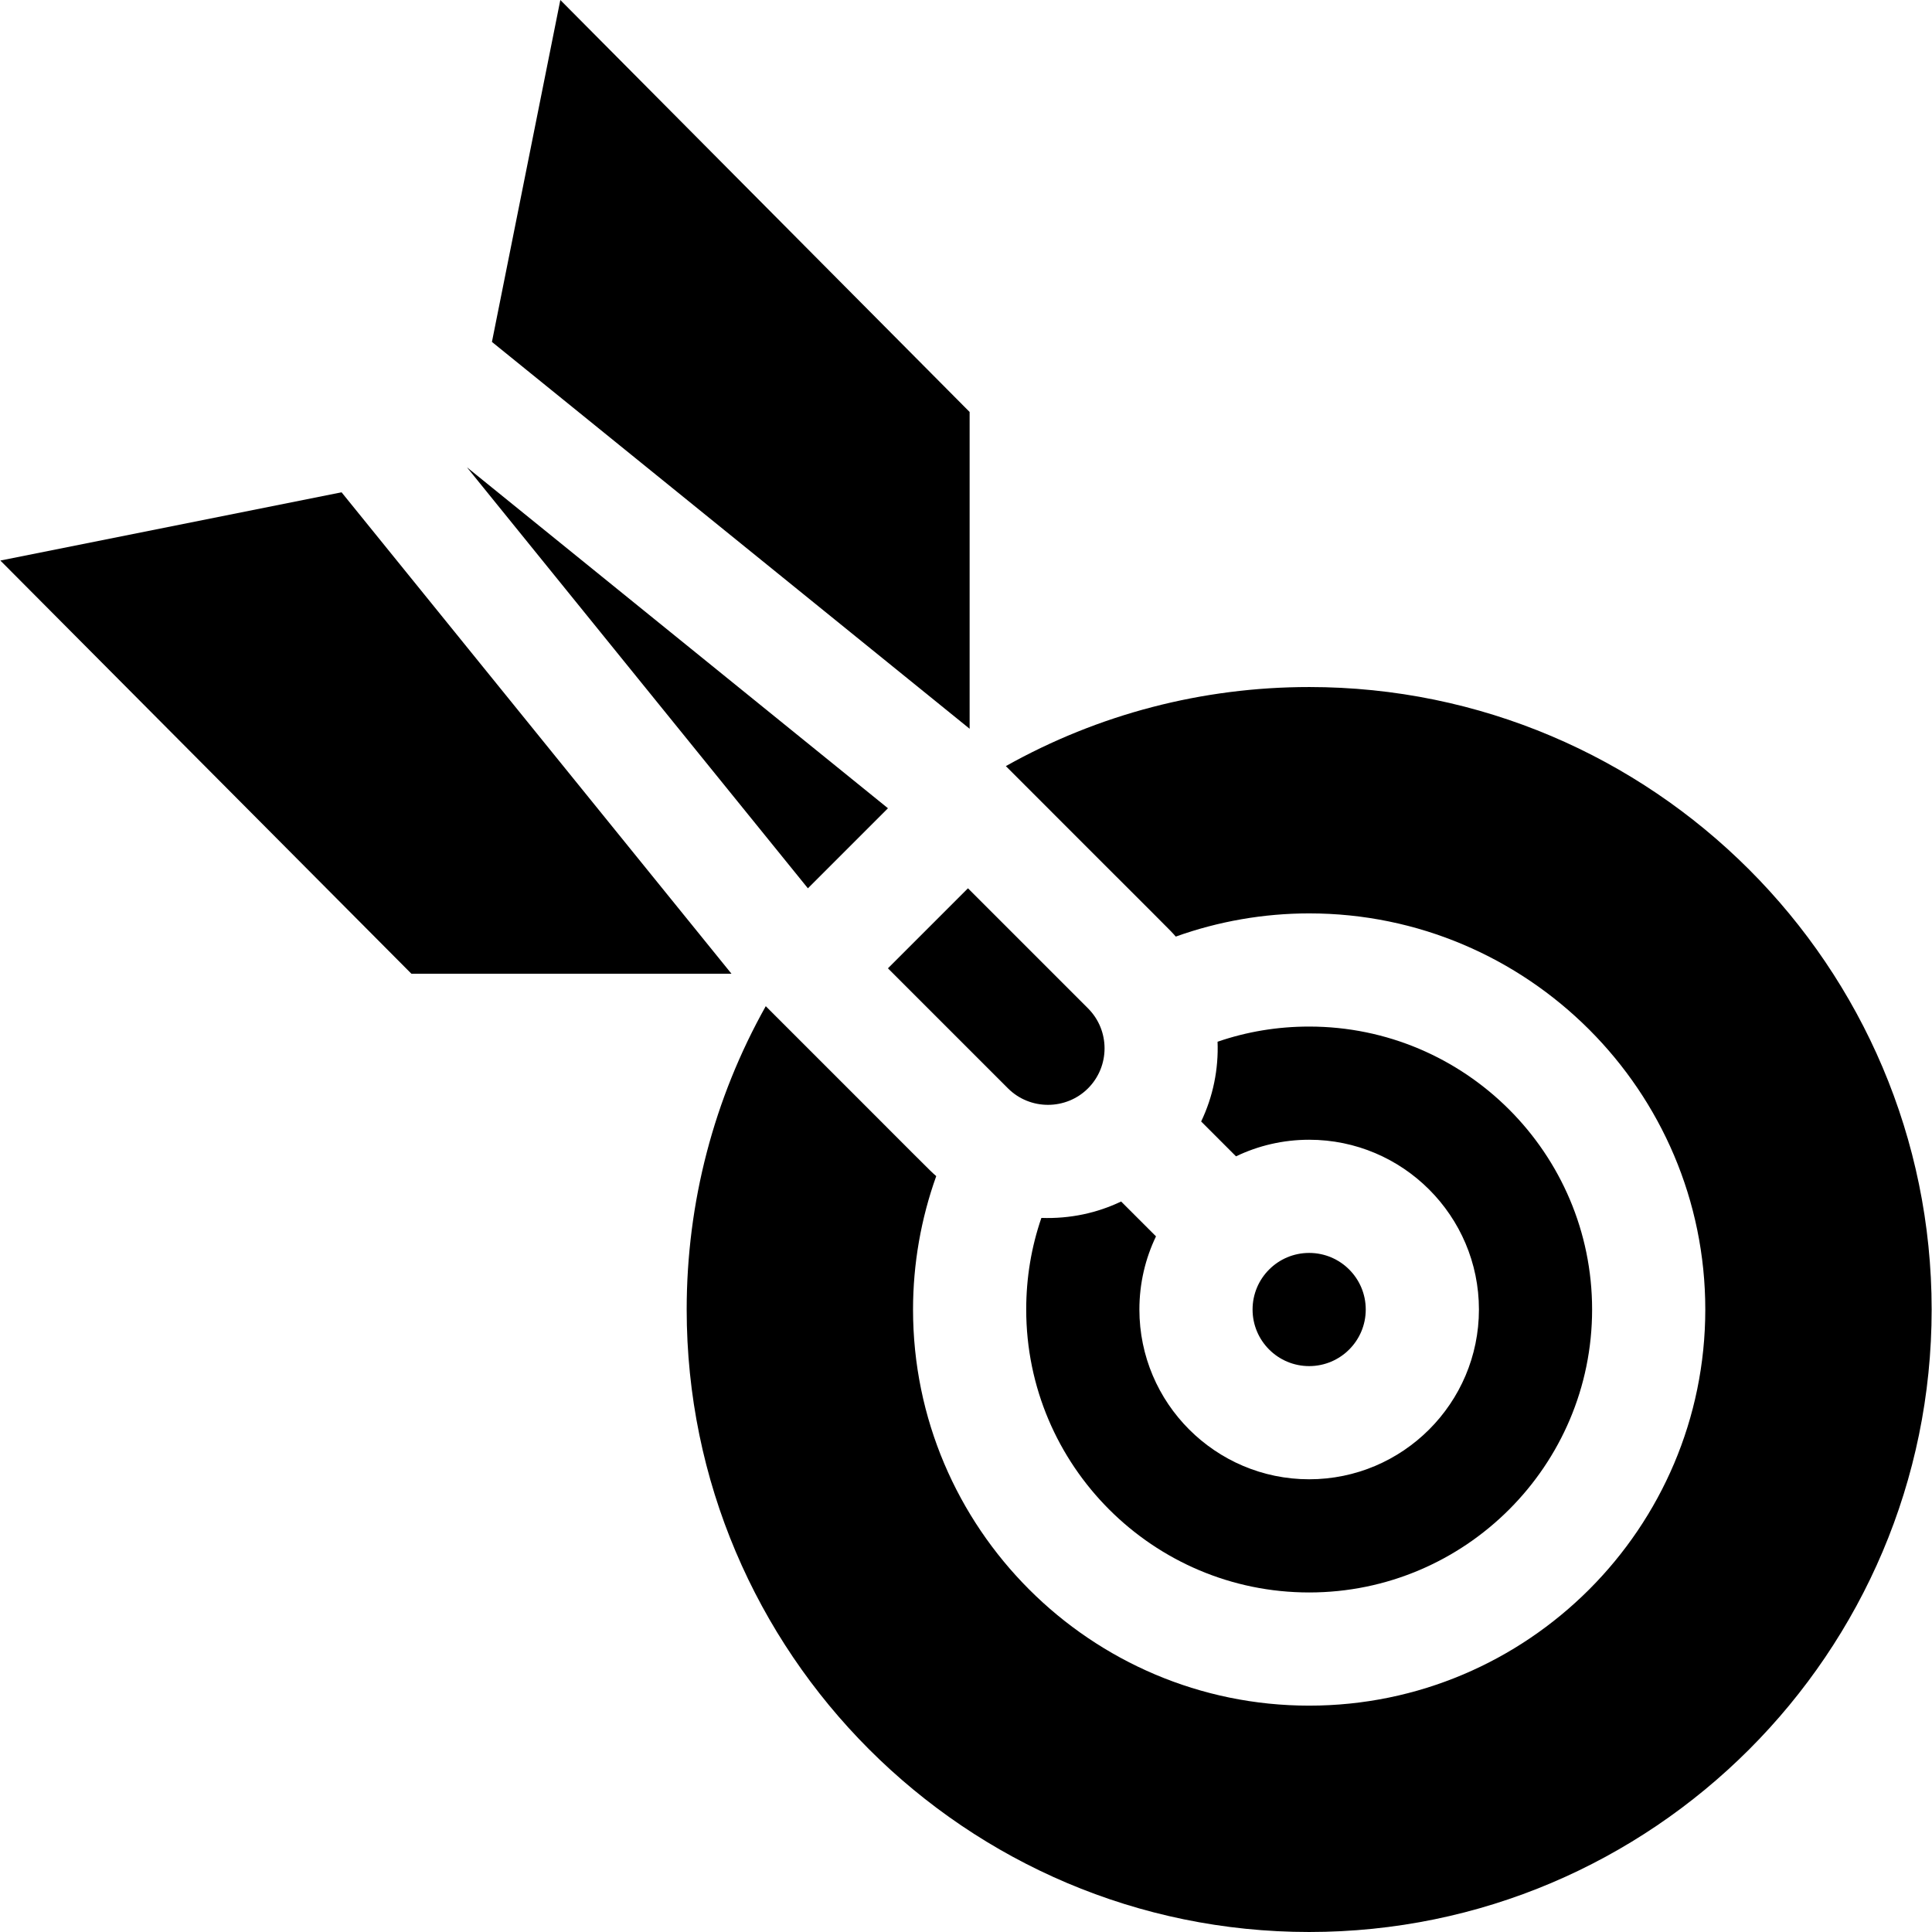 <svg id="Capa_1" enable-background="new 0 0 512.11 512.11" height="512" viewBox="0 0 512.11 512.11" width="512" xmlns="http://www.w3.org/2000/svg"><path d="m90.535 130.49-90.44 18.09 108.96 109.53h84.84z"/><path d="m257.015 109.2-108.49-109.2-18.13 90.63 126.62 102.54z"/><path d="m123.807 123.892c.001 0 .001.001.002.002-.001-.001-.001-.001-.002-.002z"/><path d="m123.755 123.85c.005.004.013.01.021.017-.008-.007-.015-.012-.021-.017-.004-.005-.006-.007-.008-.009.002.002.005.005.008.009-.014-.011-.019-.016 0 0z"/><path d="m123.747 123.841c-.003-.004-.003-.004 0 0z"/><path d="m123.77 123.868c-.005-.006-.009-.011-.015-.018.004.005.009.012.015.018z"/><path d="m123.795 123.899c.013.017.021.026.013.017-.003-.004-.006-.007-.009-.011-.001-.002-.003-.004-.004-.006z"/><path d="m123.755 123.85c.004.005.01.013.017.021-.001-.001-.001-.002-.002-.003.01.013.019.023.025.031-.001-.001-.001-.002-.002-.002.002.003.004.005.007.008.004.004.007.008.009.011.751.927 9.555 11.798 90.337 111.544l21.22-21.22c-99.774-80.804-110.623-89.59-111.545-90.337-.002-.001-.005-.004-.008-.006-.001-.001-.002-.002-.003-.003 0 0 .001.001.001.001-.005-.004-.009-.008-.017-.014.005.004.009.007.013.011-.012-.01-.023-.019-.032-.026.003.002.005.004.008.006-.009-.006-.016-.013-.028-.022z"/><path d="m256.575 235.46-21.21 21.21 31.82 31.82c5.84 5.84 15.4 5.81 21.21 0 5.85-5.85 5.85-15.37 0-21.21z"/><circle cx="347.015" cy="347.11" r="15"/><path d="m297.175 318.48c-6.373 3.046-13.511 4.613-21.14 4.35-2.67 7.76-4.02 15.89-4.02 24.28 0 41.36 33.64 75 75 75s75-33.64 75-75-33.64-75-75-75c-8.39 0-16.52 1.35-24.28 4.02.28 7.22-1.17 14.49-4.35 21.14l9.24 9.24c5.87-2.82 12.45-4.4 19.39-4.4 24.81 0 45 20.19 45 45s-20.19 45-45 45-45-20.19-45-45c0-6.94 1.58-13.52 4.4-19.39z"/><path d="m347.015 182.11c-28.33 0-55.88 7.2-80.4 20.96 45.117 45.168 43.293 43.175 45.04 45.19 11.3-4.05 23.31-6.15 35.36-6.15 57.9 0 105 47.1 105 105s-47.1 105-105 105-105-47.1-105-105c0-12.05 2.1-24.06 6.15-35.36-2.058-1.784-.371-.271-45.19-45.04-13.76 24.52-20.96 52.07-20.96 80.4 0 90.98 74.02 165 165 165s165-74.02 165-165-74.02-165-165-165z"/></svg>